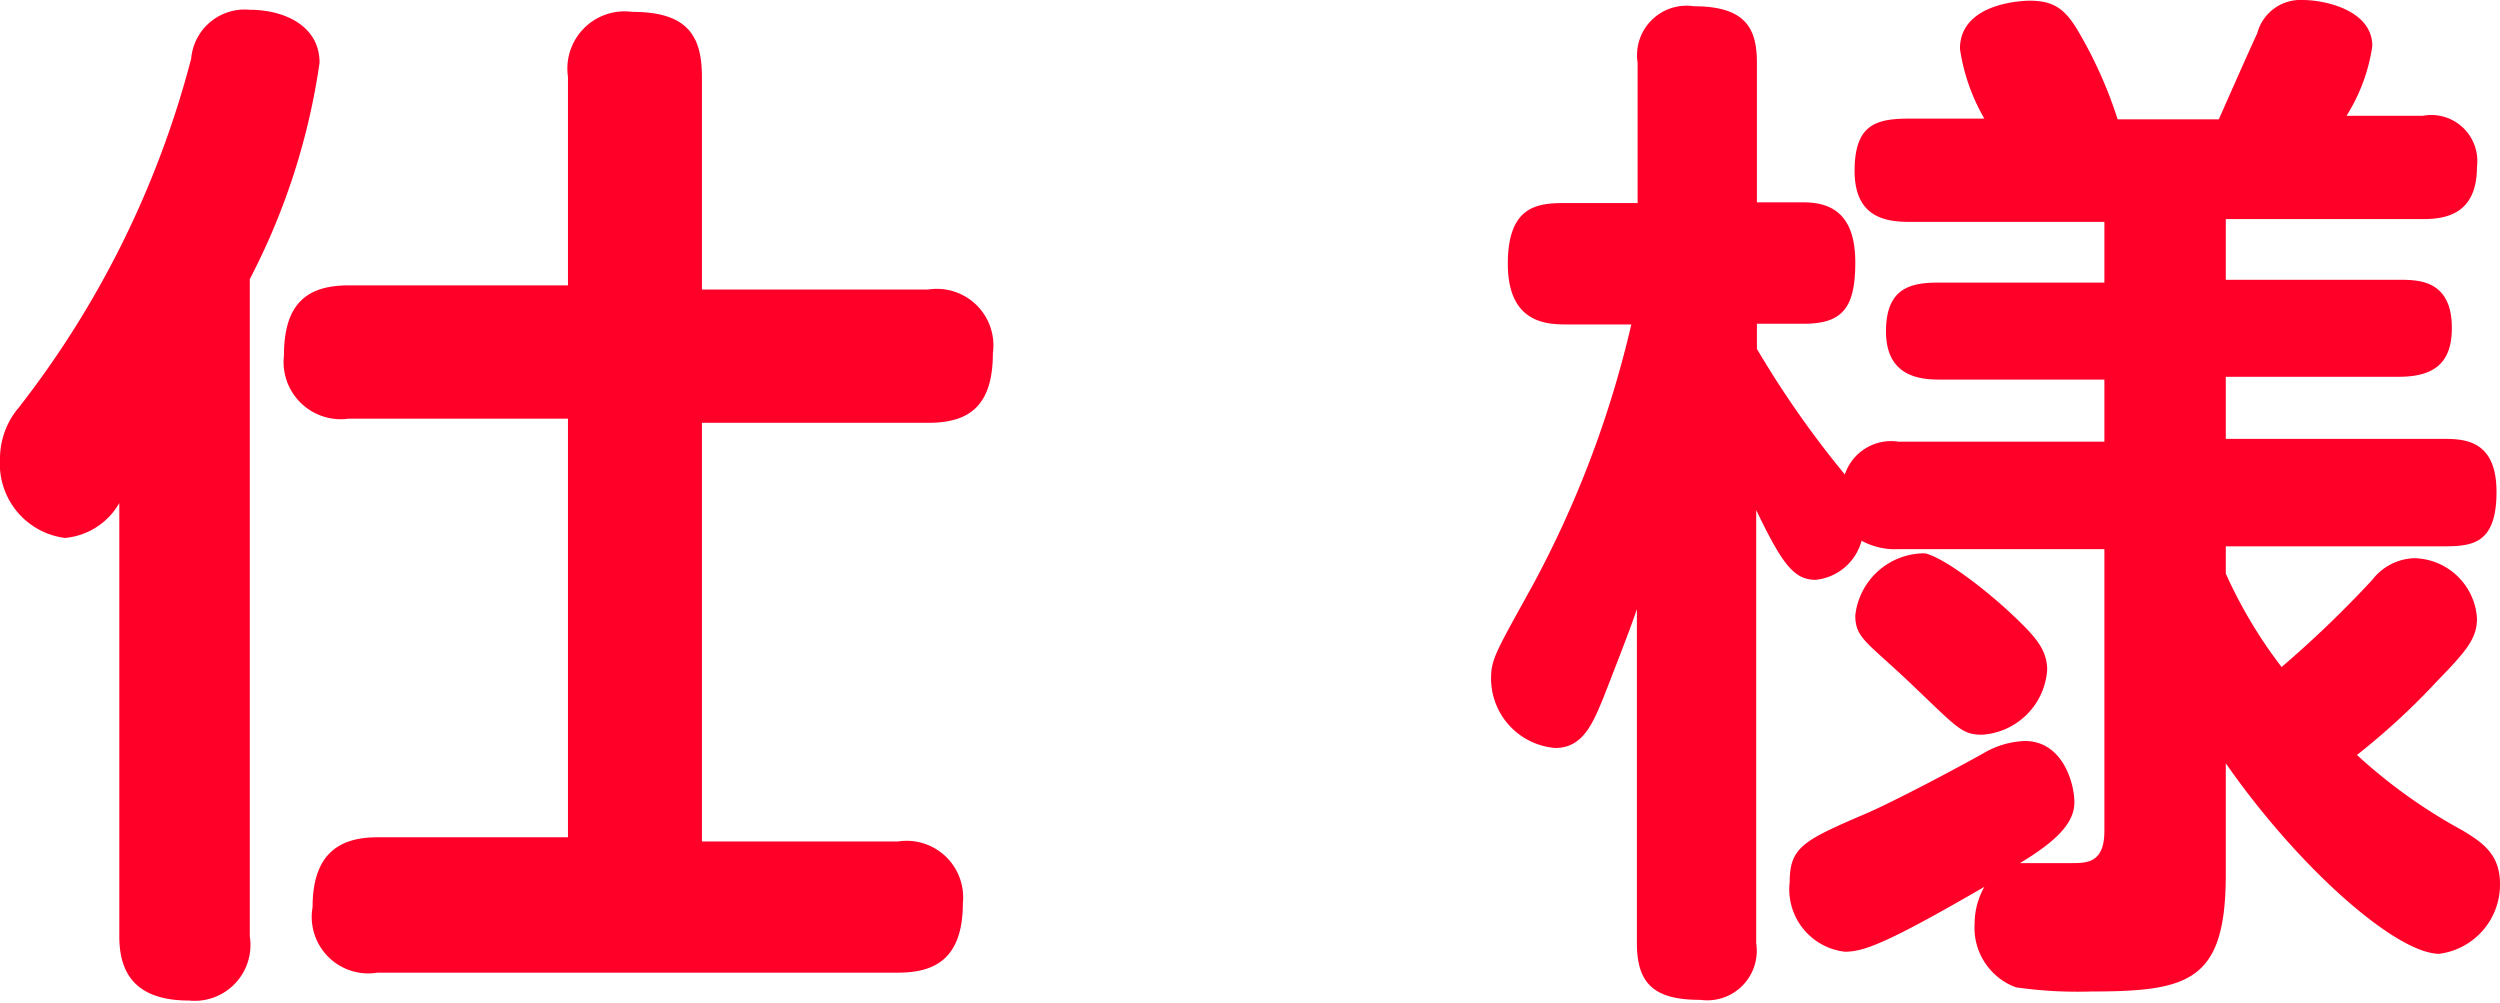 <svg xmlns="http://www.w3.org/2000/svg" width="35.83" height="14.37" viewBox="0 0 35.83 14.37"><defs><style>.cls-1{fill:#ff0028;}</style></defs><g id="レイヤー_2" data-name="レイヤー 2"><g id="header"><path class="cls-1" d="M3.58,13.42a.8.8,0,0,1-.87.92c-.82,0-1-.45-1-.92V7.21a1,1,0,0,1-.78.5A1.07,1.07,0,0,1,0,6.58a1.13,1.13,0,0,1,.27-.74,13.76,13.76,0,0,0,2.47-5,.77.77,0,0,1,.84-.7c.48,0,1,.22,1,.76A9.69,9.69,0,0,1,3.58,4ZM13.3,4.15a.81.81,0,0,1,.93.91c0,.78-.36,1-.93,1H10.06v6h2.81a.81.81,0,0,1,.93.88c0,.81-.41,1-.93,1H5.41A.81.81,0,0,1,4.48,13c0-.79.41-1,.93-1H8.14v-6H5a.82.82,0,0,1-.93-.91c0-.77.36-1,.93-1H8.14V1.1A.82.82,0,0,1,9.06.17c.78,0,1,.33,1,.93V4.15Z"/><path class="cls-1" d="M30.16,6.33V5.44H27.79c-.3,0-.76-.06-.76-.69s.36-.7.76-.7h2.37V3.18H27.37c-.34,0-.79-.06-.79-.73s.31-.75.79-.75h1.07a2.8,2.8,0,0,1-.35-1c0-.66.9-.69,1-.69.38,0,.53.15.72.48a6.21,6.21,0,0,1,.54,1.22H31.8s.49-1.11.55-1.23A.64.64,0,0,1,33,0c.33,0,1,.15,1,.66a2.56,2.56,0,0,1-.37,1h1.09a.66.66,0,0,1,.78.73c0,.69-.46.75-.78.75H31.9v.87h2.48c.28,0,.76,0,.76.69,0,.49-.24.7-.76.7H31.9v.89H35c.3,0,.78,0,.78.76s-.36.78-.78.78H31.9v.39a6.7,6.7,0,0,0,.8,1.34A15.76,15.76,0,0,0,34,8.31.79.79,0,0,1,34.6,8a.92.92,0,0,1,.9.86c0,.28-.13.45-.57.9a10,10,0,0,1-1.15,1.06,7.57,7.57,0,0,0,1.51,1.08c.3.18.54.35.54.77a1,1,0,0,1-.87,1c-.61,0-2-1.21-3.06-2.73v1.59c0,1.53-.52,1.68-1.93,1.68a6.17,6.17,0,0,1-1.08-.06.91.91,0,0,1-.59-.91,1.08,1.08,0,0,1,.14-.53c-1.43.83-1.74.93-2,.93a.9.9,0,0,1-.79-1c0-.51.21-.6,1.14-1,.18-.08.76-.36,1.63-.84a1.25,1.25,0,0,1,.6-.18c.54,0,.71.6.71.88s-.23.54-.78.87h.73c.23,0,.48,0,.48-.46V7.87H27.21a1,1,0,0,1-.53-.12.76.76,0,0,1-.66.56c-.31,0-.48-.23-.85-1v6.21a.71.71,0,0,1-.8.81c-.64,0-.91-.21-.91-.81V8.73c-.08.24-.2.55-.48,1.27-.15.36-.29.72-.69.72a1,1,0,0,1-.92-1c0-.27.07-.38.59-1.32a14.94,14.94,0,0,0,1.42-3.75h-.91c-.28,0-.86,0-.86-.87s.47-.87.86-.87h1V.9a.71.71,0,0,1,.81-.81c.75,0,.9.33.9.81v2h.67c.44,0,.74.21.74.86s-.18.88-.74.88h-.67V5A14,14,0,0,0,26.44,6.8a.7.7,0,0,1,.77-.47ZM28.83,8.8c.34.32.51.51.51.8a1,1,0,0,1-.93.93c-.29,0-.35-.09-1-.71s-.82-.67-.82-1a1,1,0,0,1,1-.89C27.88,8,28.48,8.47,28.83,8.8Z"/></g></g></svg>